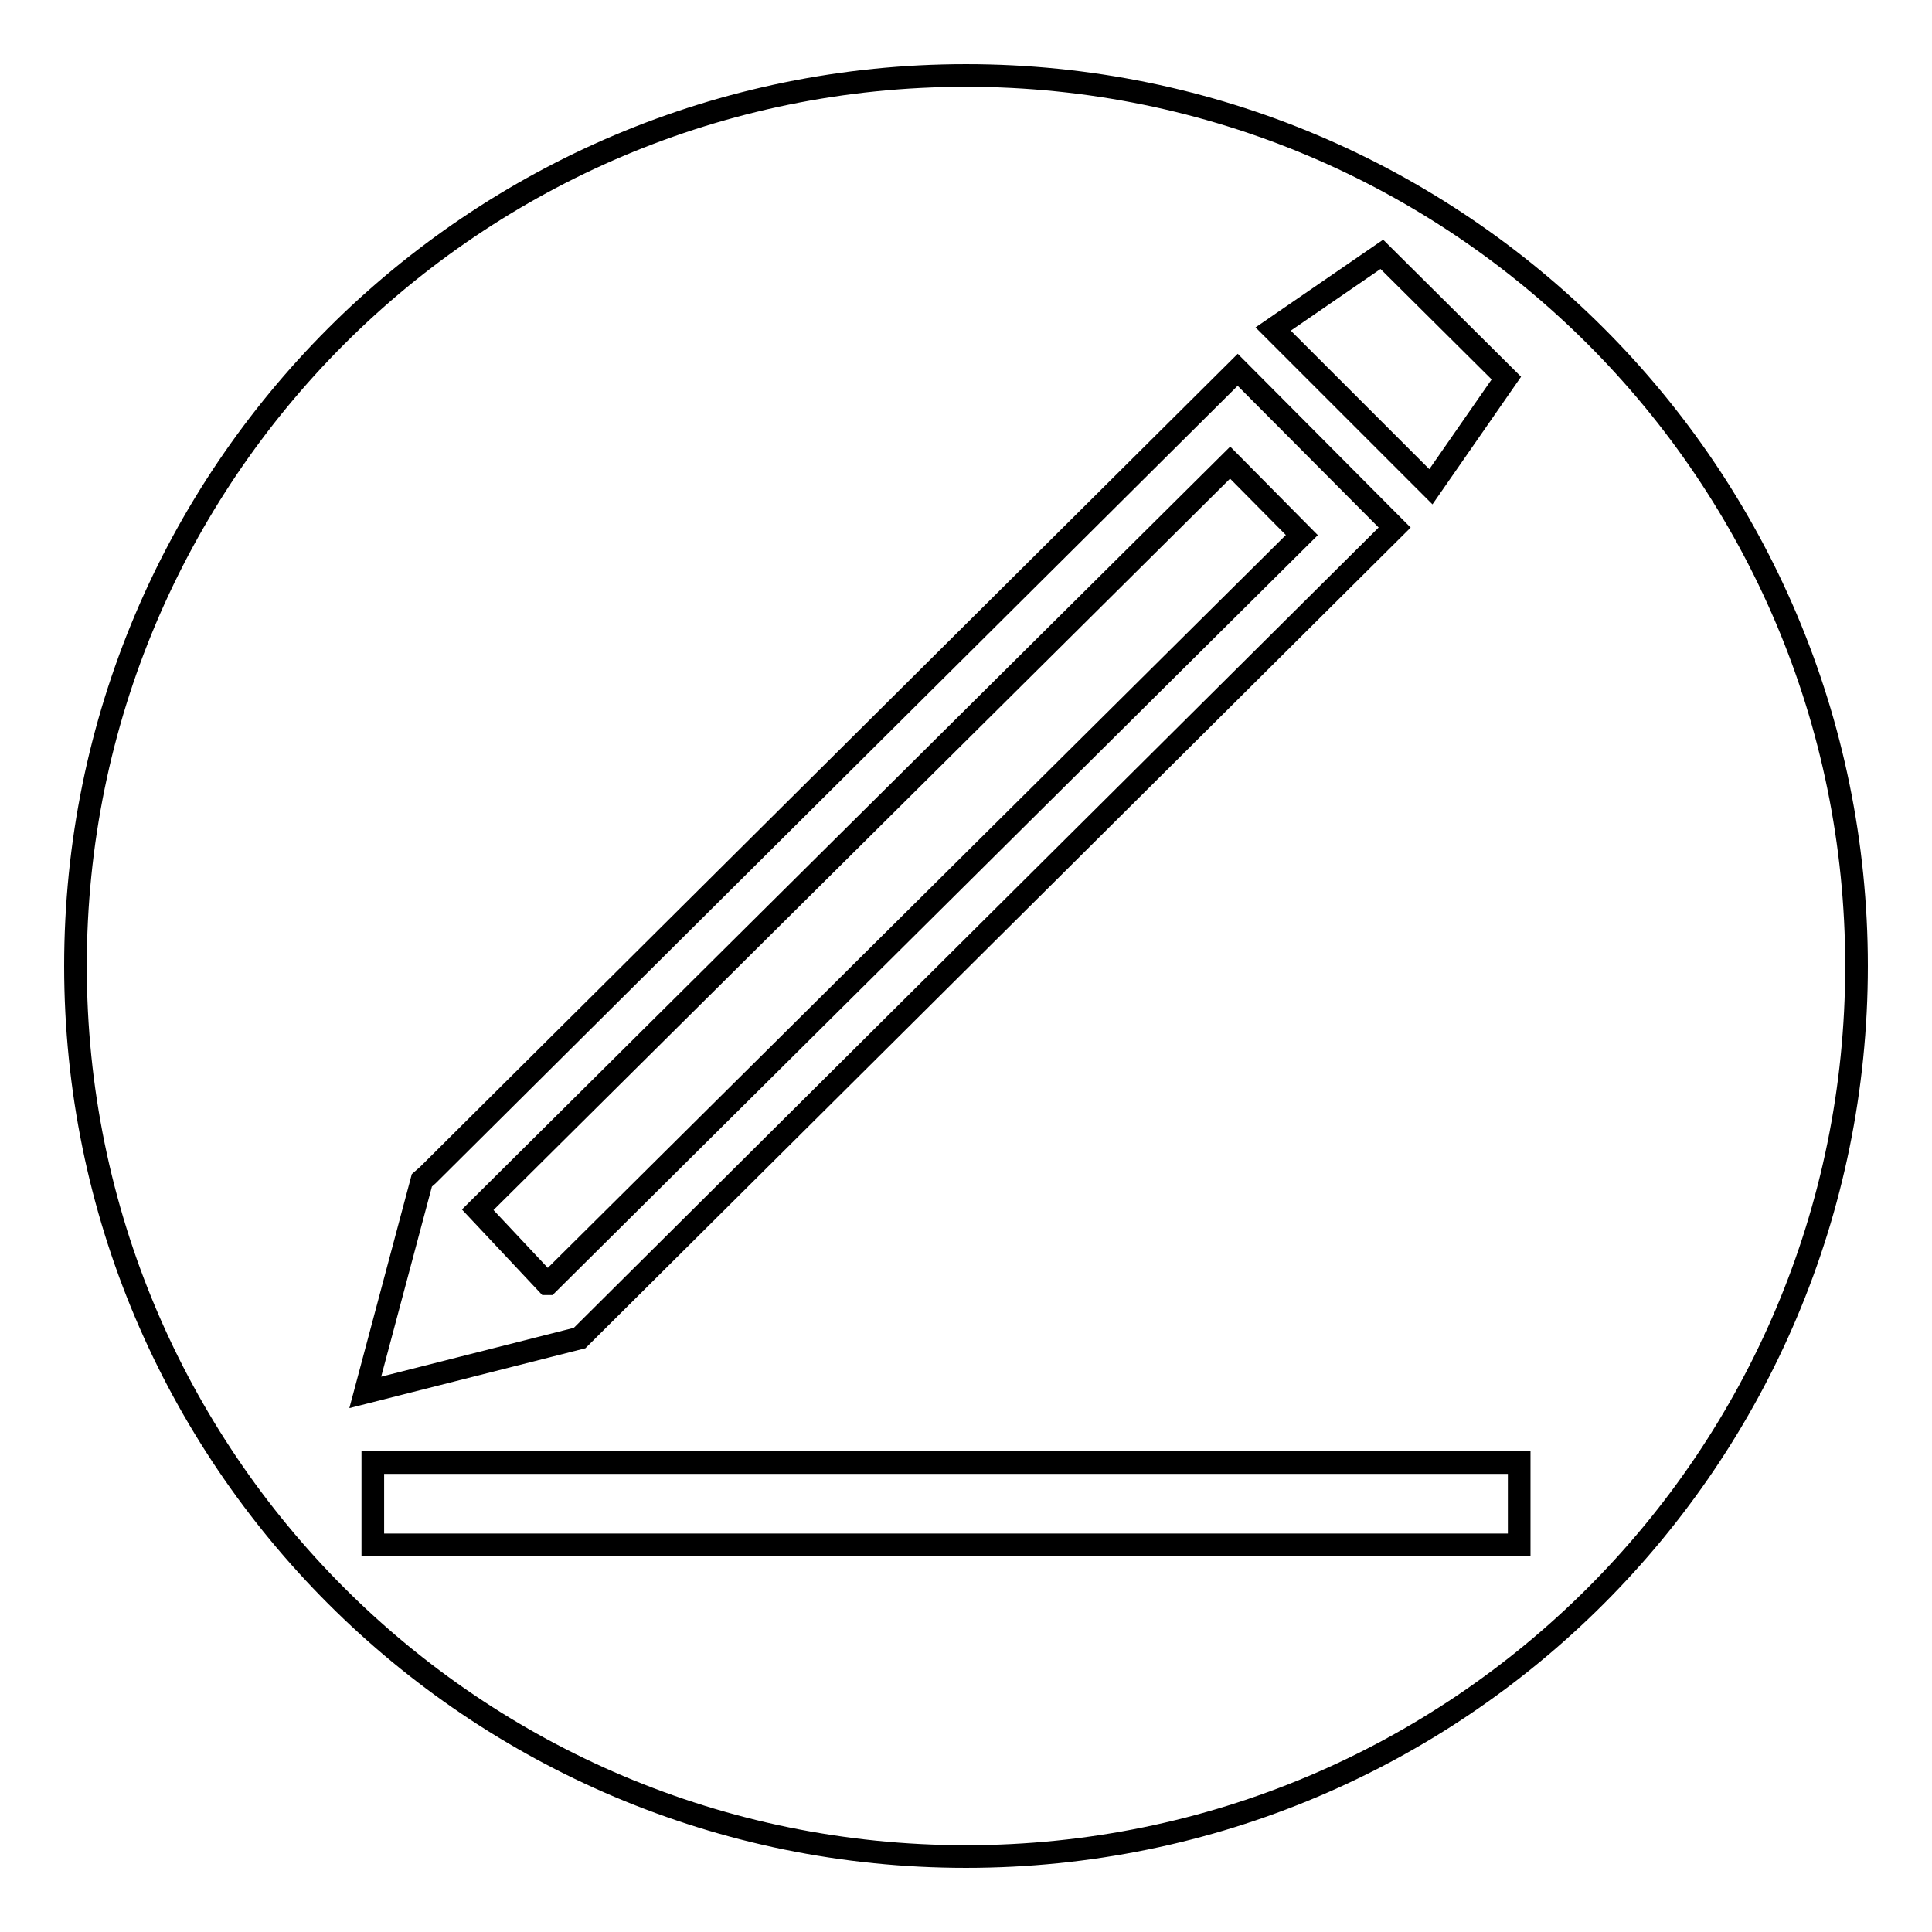 <?xml version="1.0" encoding="utf-8"?>
<!-- Svg Vector Icons : http://www.onlinewebfonts.com/icon -->
<!DOCTYPE svg PUBLIC "-//W3C//DTD SVG 1.1//EN" "http://www.w3.org/Graphics/SVG/1.1/DTD/svg11.dtd">
<svg version="1.1" xmlns="http://www.w3.org/2000/svg" xmlns:xlink="http://www.w3.org/1999/xlink" x="0px" y="0px" viewBox="0 0 256 256" enable-background="new 0 0 256 256" xml:space="preserve">
<g><g><path stroke-width="3" fill-opacity="0" stroke="#000000"  d="M163,61.3l-99.7,99l9.2,9.8l0.1,0l99.9-99.2L163,61.3z"/><path stroke-width="3" fill-opacity="0" stroke="#000000"  d="M128,10C62.8,10,10,62.8,10,128c0,65.2,52.8,118,118,118c65.2,0,118-52.8,118-118C246,62.8,193.2,10,128,10z M183.1,33.7l16.5,16.4l-10,14.4l-20.9-20.9L183.1,33.7z M55.9,156.4l0.8-0.7L164,49l20.8,20.9l-108,107.4l-28.4,7.2L55.9,156.4z M201.3,204.7H49.4v-10.9h151.9V204.7z"/></g></g>
</svg>